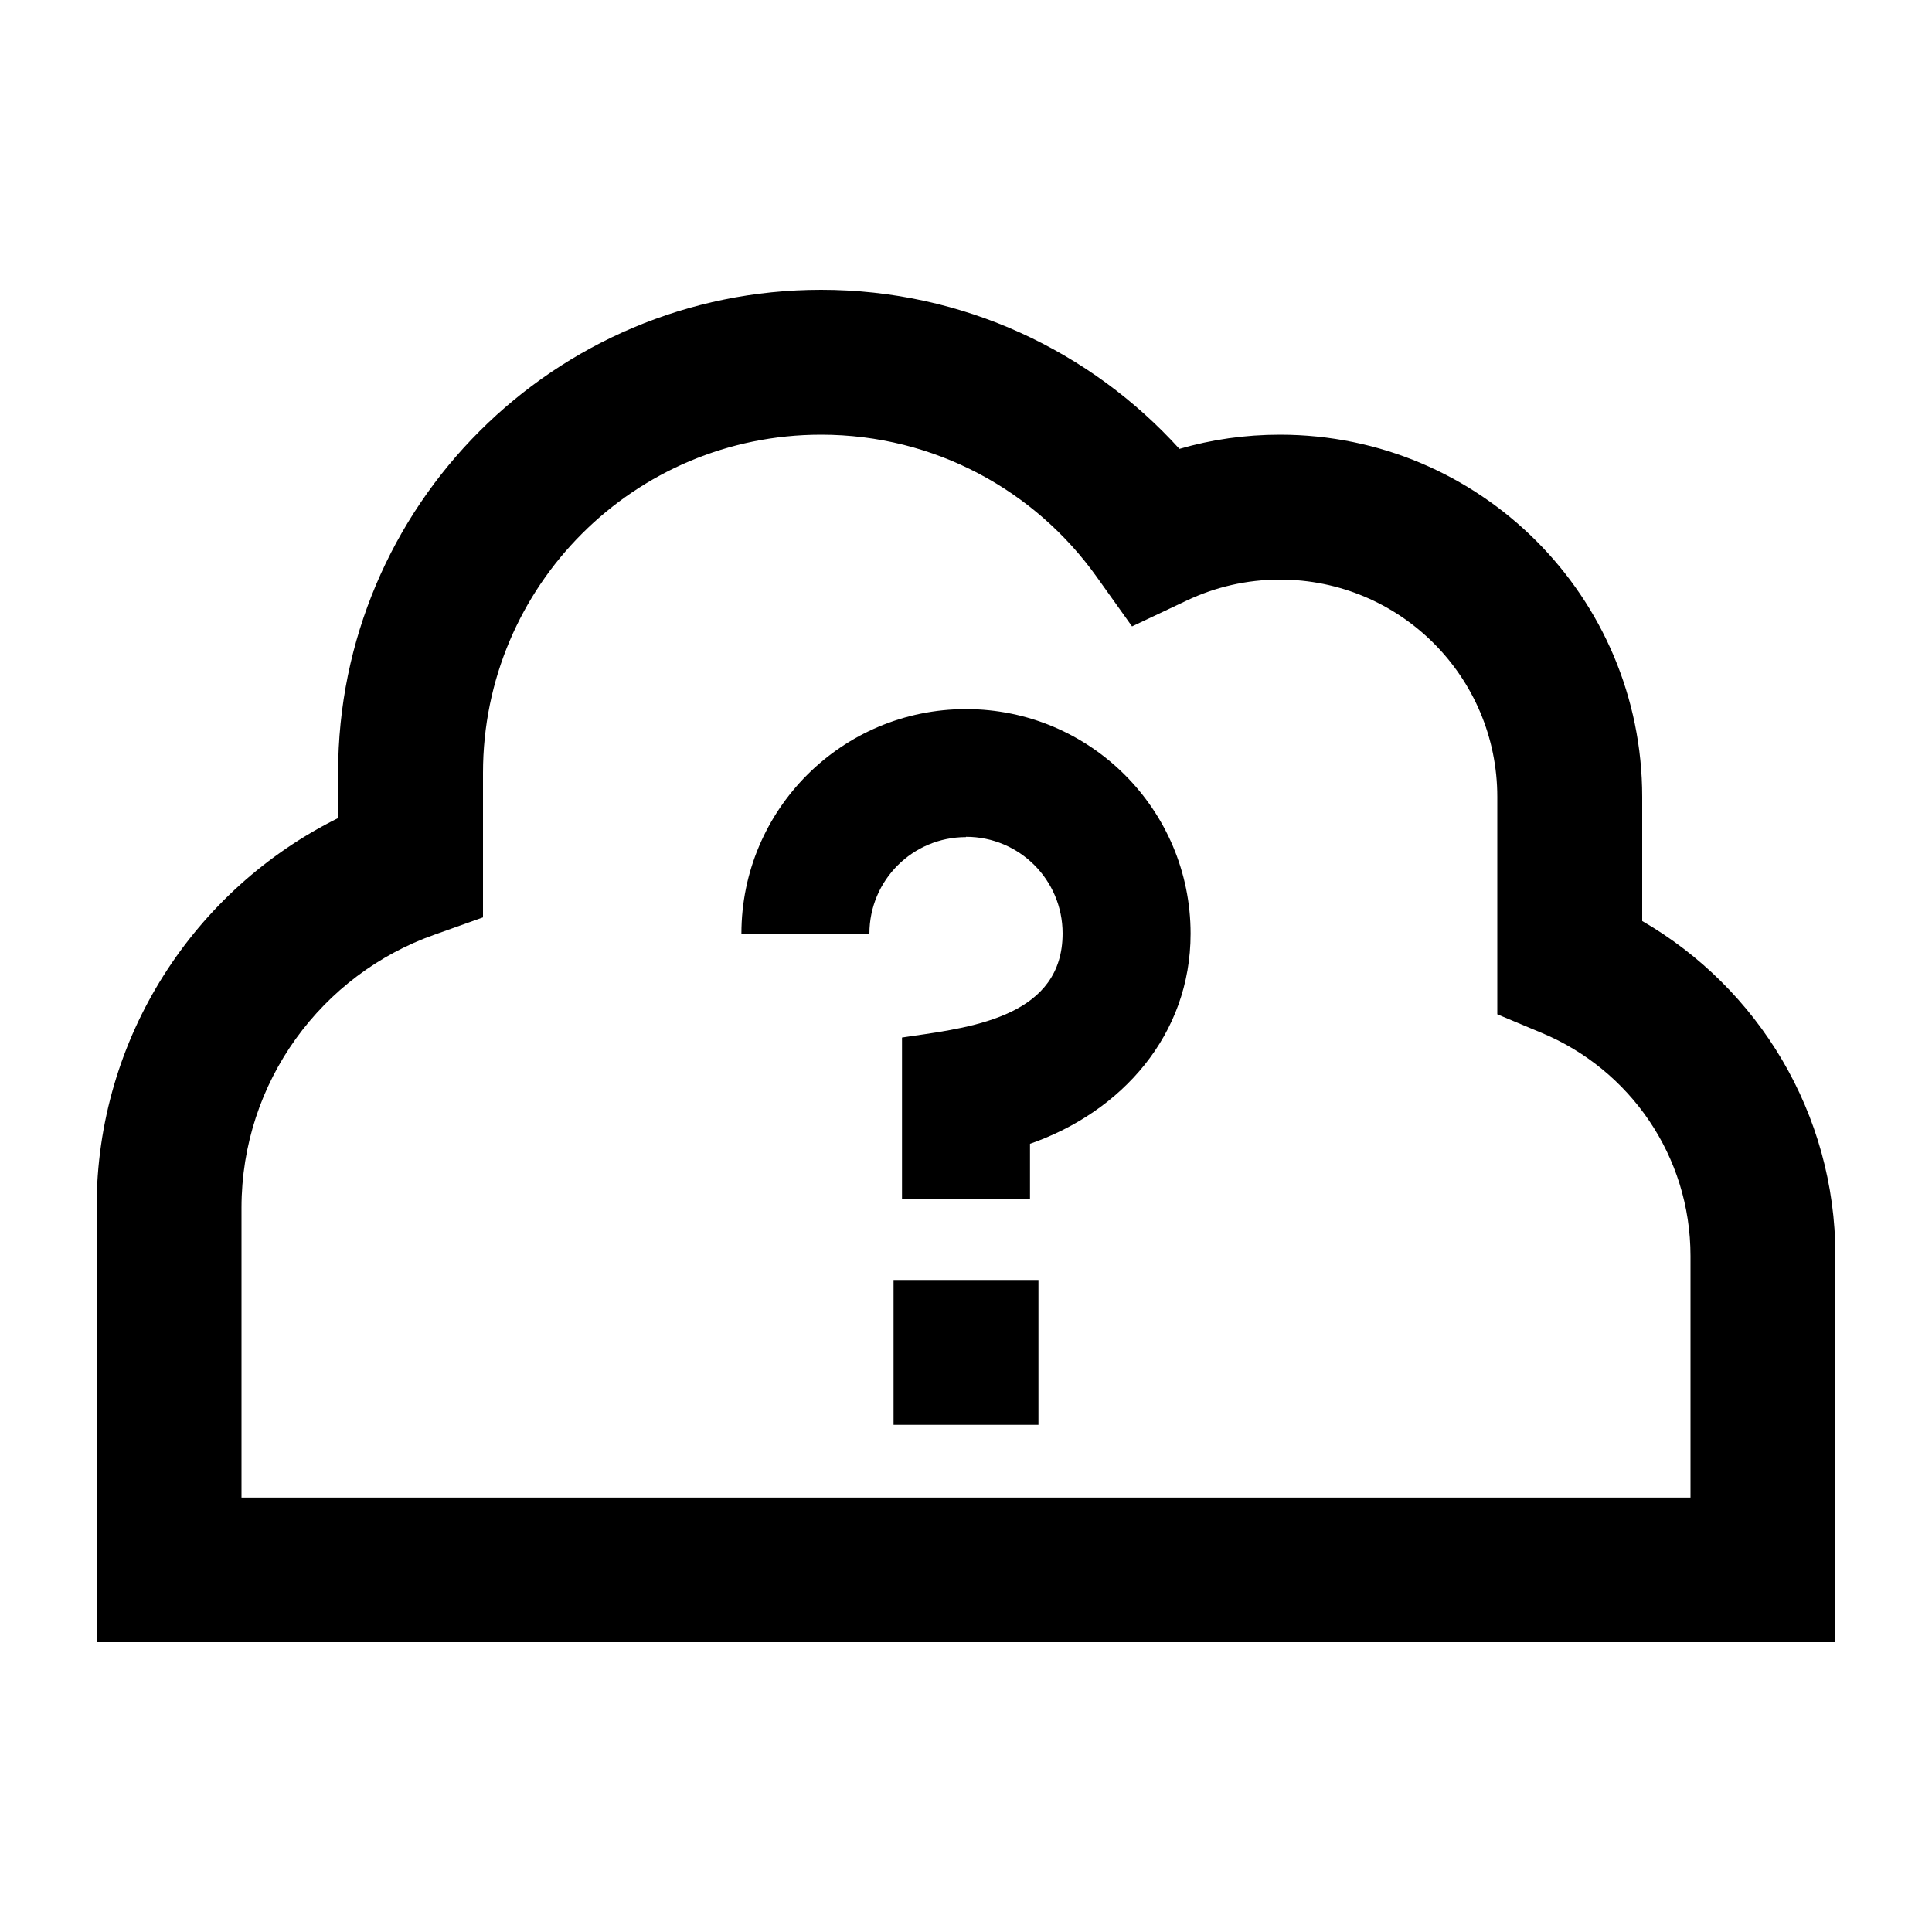 <svg xmlns="http://www.w3.org/2000/svg" viewBox="0 0 640 640"><!--! Font Awesome Pro 7.1.0 by @fontawesome - https://fontawesome.com License - https://fontawesome.com/license (Commercial License) Copyright 2025 Fonticons, Inc. --><path fill="currentColor" d="M272 96C183.6 96 112 167.6 112 256L112 271C64.6 294.5 32 343.4 32 400L32 544L608 544L608 416C608 368.6 582.2 327.2 544 305.1L544 264C544 197.7 490.3 144 424 144C412.5 144 401.3 145.6 390.7 148.7C361.4 116.4 319.1 96 272 96zM160 256C160 194.1 210.1 144 272 144C309.7 144 343 162.6 363.3 191.1L375 207.5L393.2 198.9C402.5 194.5 412.9 192 424 192C463.8 192 496 224.2 496 264L496 336L510.8 342.2C539.8 354.3 560 382.8 560 416.1L560 496.1L80 496.1L80 400.1C80 358.3 106.7 322.7 144 309.6L160 303.9L160 256.1zM320 277.2C337.7 277.2 352 291.5 352 309.2C352 336.1 323.2 340.2 302.1 343.2L298.8 343.7L298.8 397.2L341.2 397.2L341.2 378.9C371.6 368.3 394.4 342.8 394.4 309.3C394.4 268.2 361.1 234.9 320 234.9C278.9 234.9 245.6 268.2 245.6 309.3L288 309.3C288 291.6 302.3 277.3 320 277.3zM296 424L296 472L344 472L344 424L296 424z"/></svg>